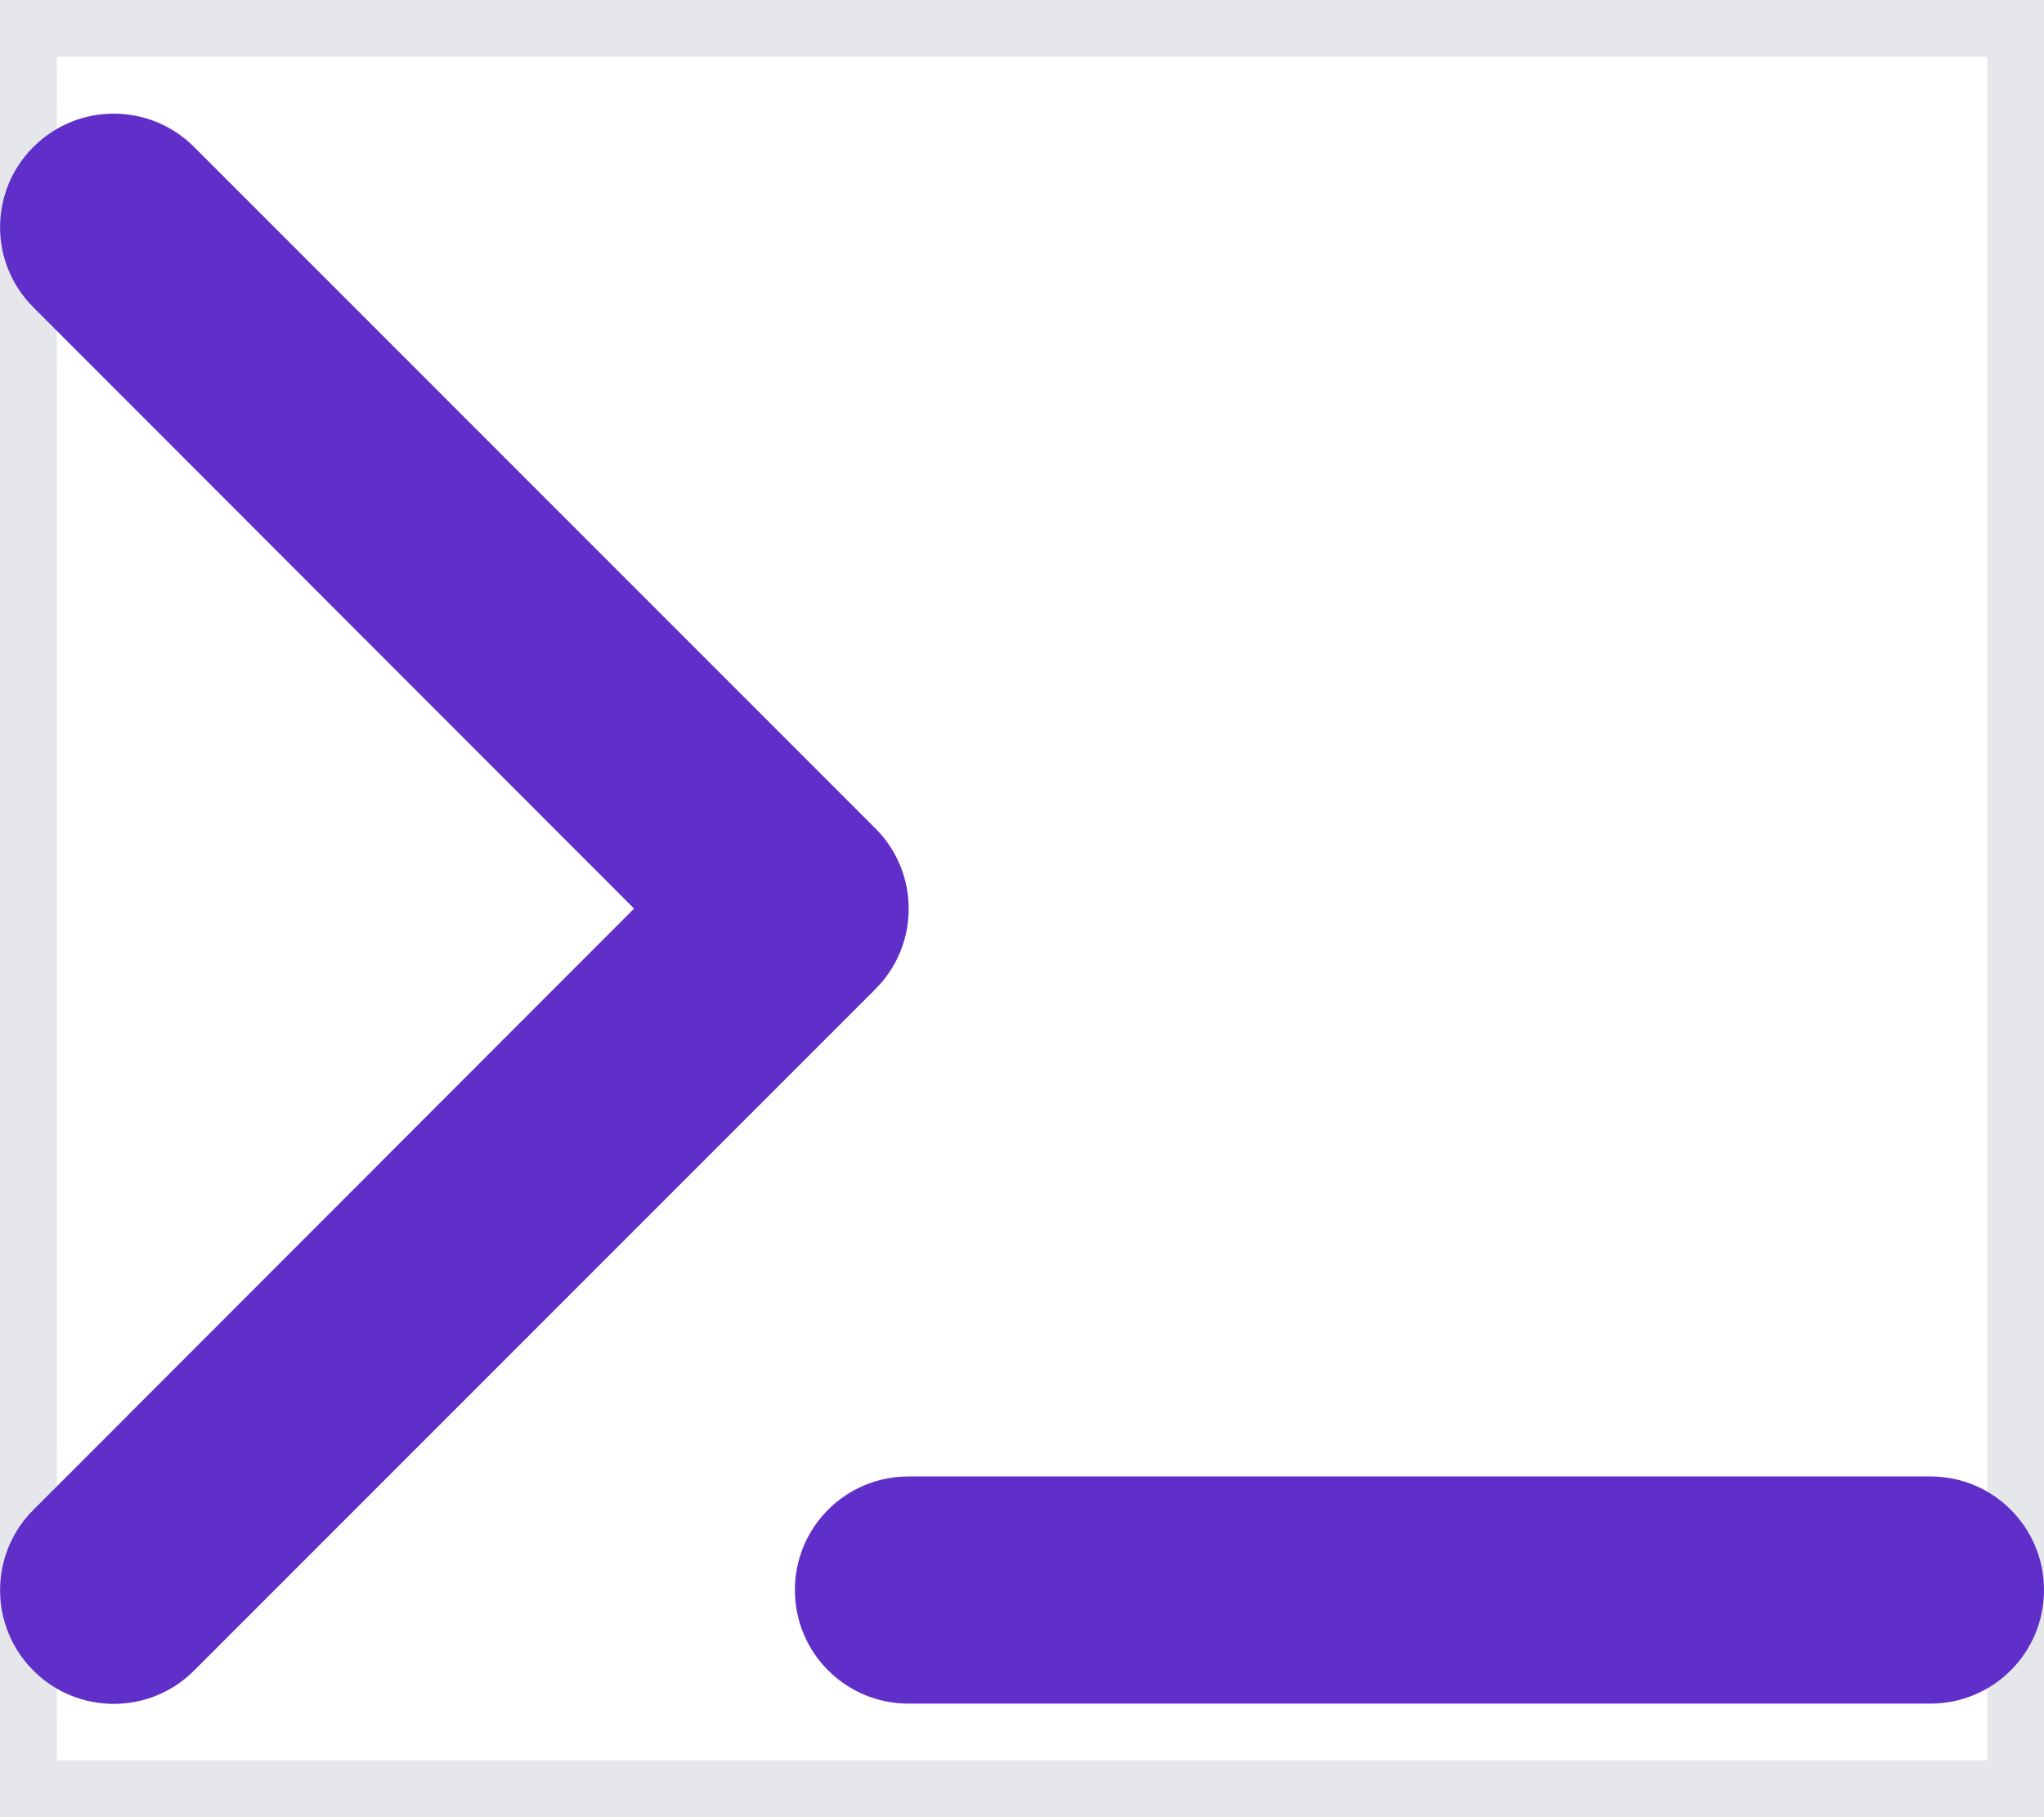 <svg preserveAspectRatio="none" width="100%" height="100%" overflow="visible" style="display: block;" viewBox="0 0 18 16" fill="none" xmlns="http://www.w3.org/2000/svg">
<g id="Frame">
<path d="M18 16H0V0H18V16Z" stroke="#E5E7EB"/>
<path id="Vector" d="M0.294 2.706C-0.097 2.316 -0.097 1.684 0.294 1.294C0.684 0.903 1.319 0.903 1.709 1.294L7.709 7.294C8.1 7.684 8.1 8.319 7.709 8.709L1.709 14.709C1.319 15.1 0.684 15.1 0.294 14.709C-0.097 14.319 -0.097 13.684 0.294 13.294L5.584 8L0.294 2.706ZM8 13H17C17.553 13 18 13.447 18 14C18 14.553 17.553 15 17 15H8C7.447 15 7 14.553 7 14C7 13.447 7.447 13 8 13Z" fill="#602EC9"/>
</g>
</svg>
